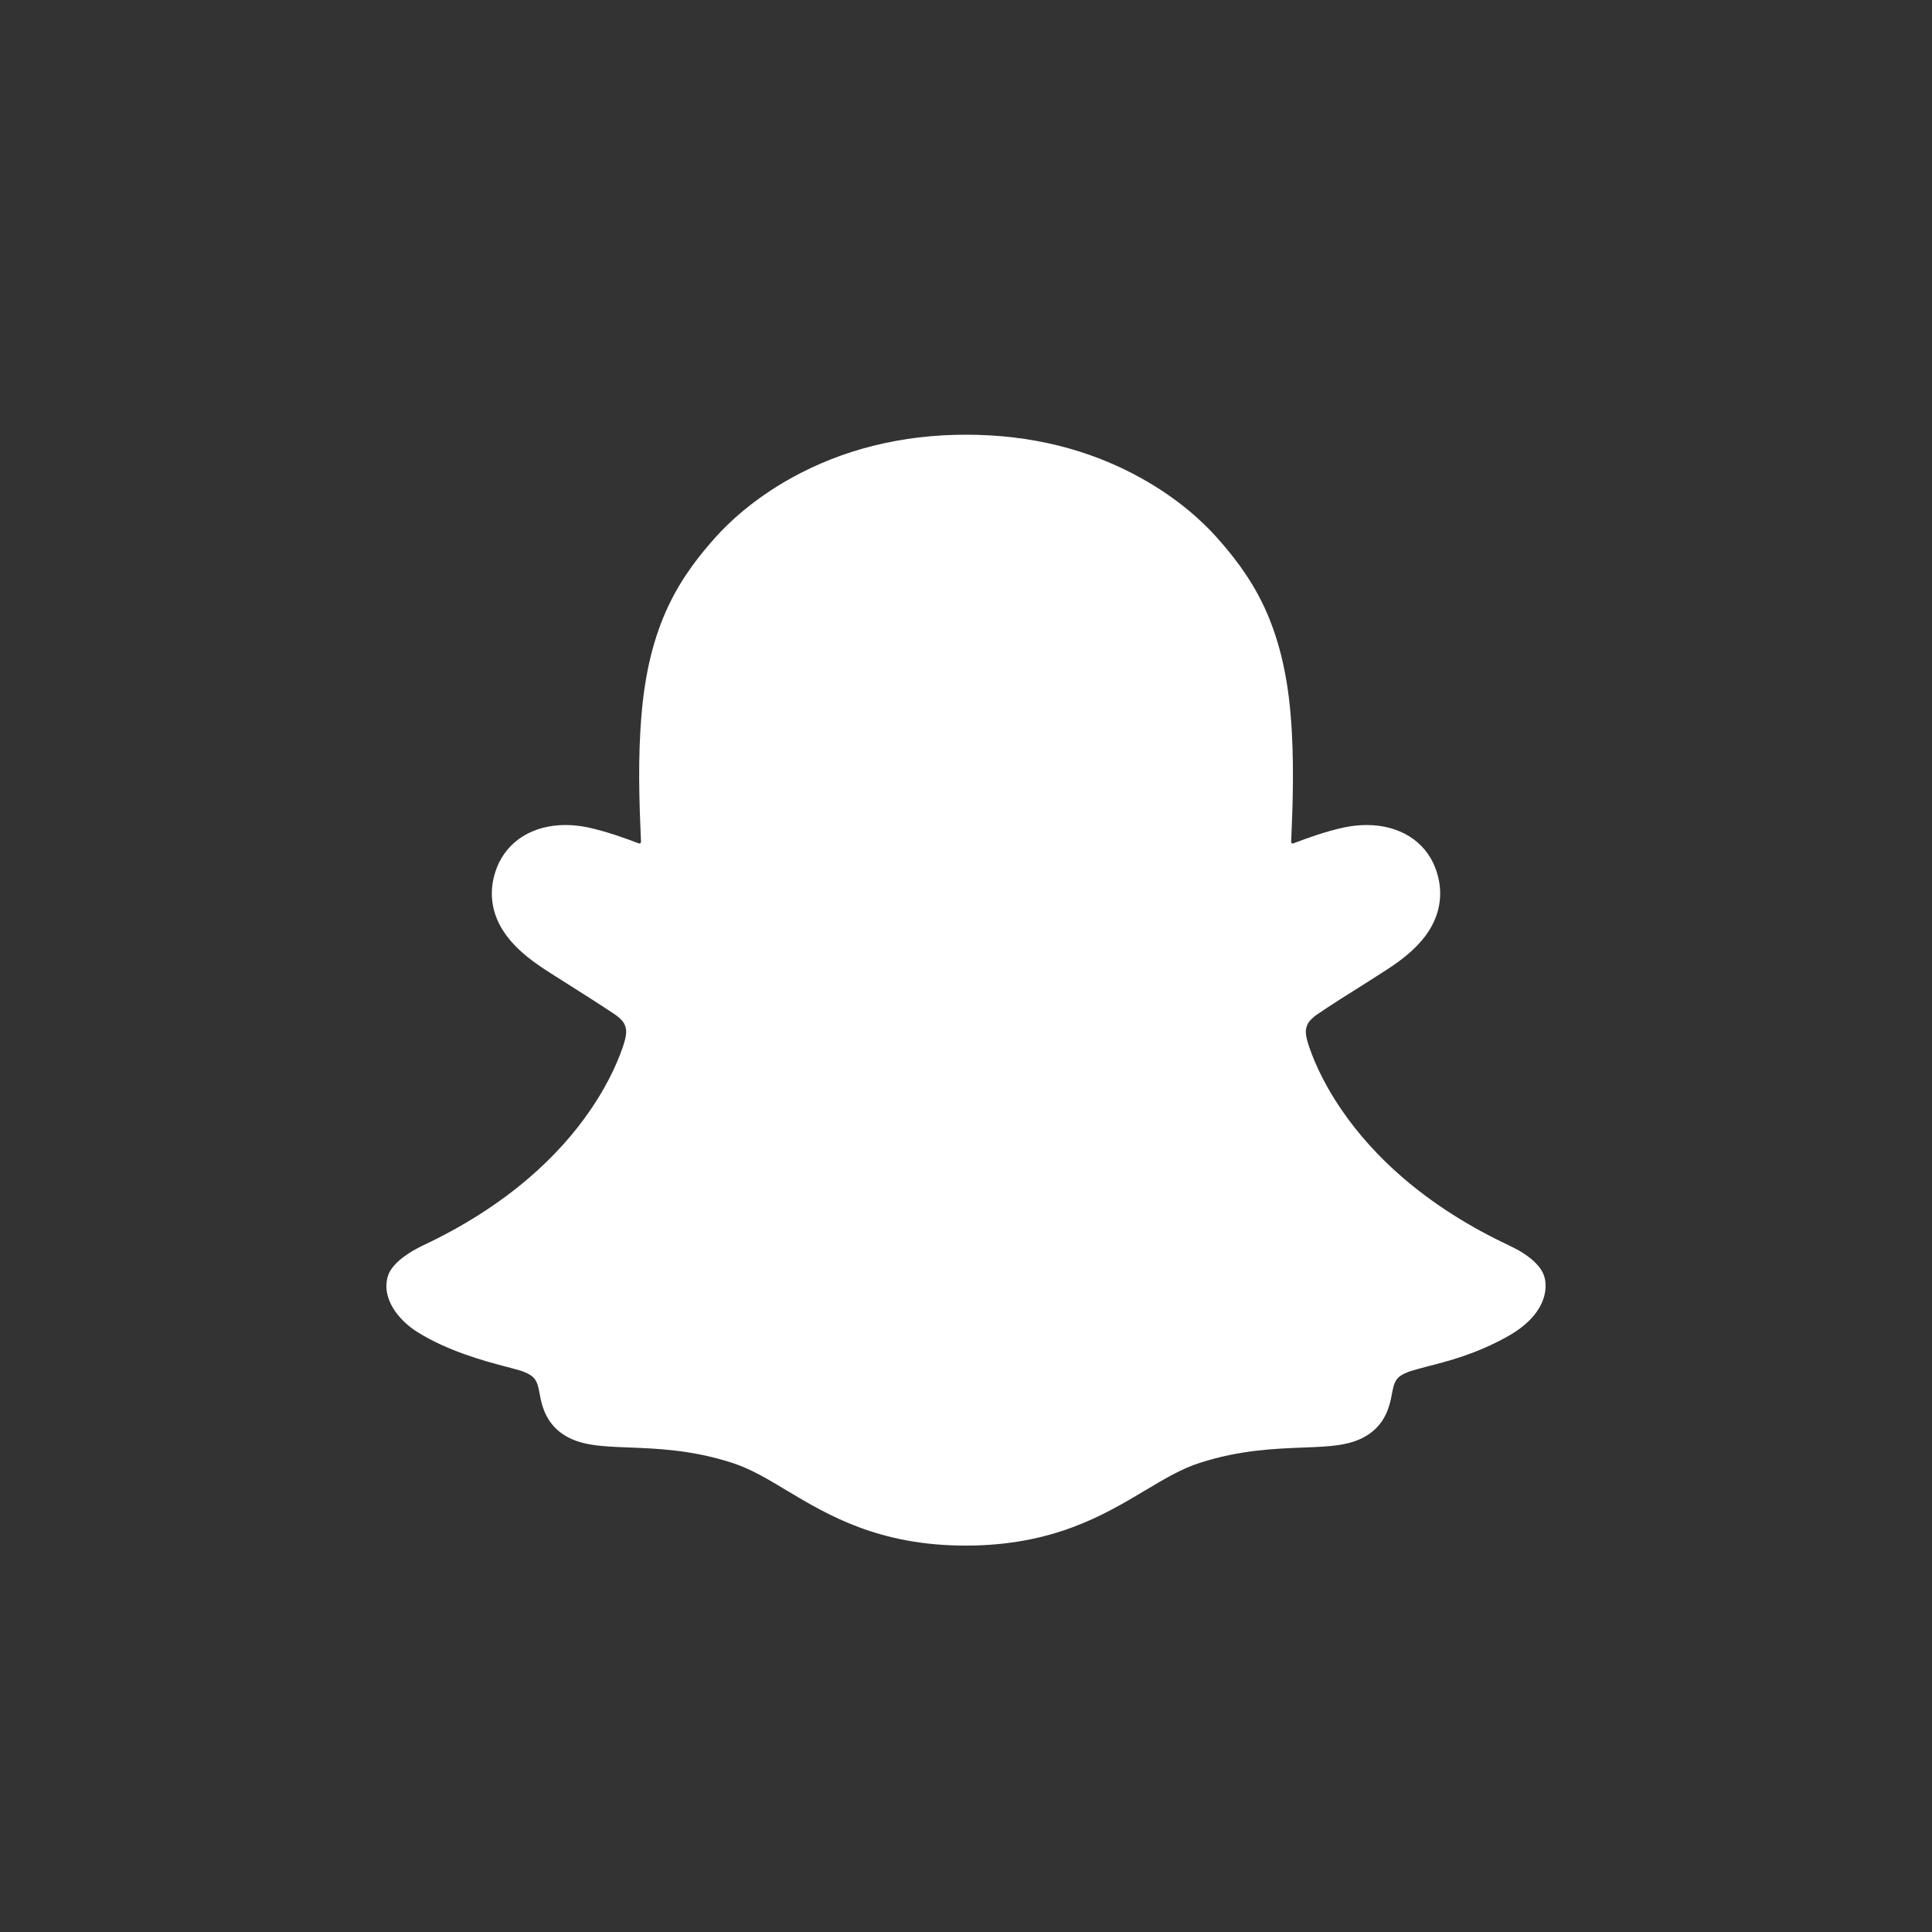 <svg width="40" height="40" viewBox="0 0 40 40" fill="none" xmlns="http://www.w3.org/2000/svg">
<rect x="0" y="0" width="40" height="40" fill="#333333" stroke="none"/>
<path d="M31.971 26.422C31.866 26.085 31.365 25.847 31.365 25.847C31.318 25.823 31.276 25.801 31.241 25.784C30.406 25.392 29.667 24.919 29.044 24.383C28.543 23.951 28.115 23.476 27.771 22.971C27.35 22.355 27.153 21.841 27.069 21.562C27.021 21.38 27.029 21.308 27.069 21.213C27.101 21.133 27.198 21.058 27.243 21.021C27.524 20.827 27.978 20.541 28.257 20.367C28.498 20.214 28.705 20.083 28.827 20C29.218 19.734 29.487 19.462 29.644 19.169C29.848 18.79 29.873 18.373 29.714 17.963C29.5 17.41 28.969 17.081 28.294 17.081C28.145 17.081 27.99 17.098 27.836 17.129C27.45 17.212 27.083 17.345 26.777 17.461C26.755 17.471 26.73 17.454 26.732 17.43C26.765 16.69 26.802 15.696 26.717 14.752C26.642 13.899 26.461 13.178 26.167 12.55C25.87 11.92 25.484 11.454 25.183 11.117C24.896 10.797 24.391 10.324 23.628 9.9C22.557 9.303 21.337 9 20.002 9C18.669 9 17.451 9.303 16.377 9.9C15.57 10.348 15.055 10.855 14.82 11.117C14.519 11.454 14.133 11.92 13.836 12.55C13.54 13.178 13.361 13.896 13.286 14.752C13.201 15.701 13.236 16.615 13.271 17.43C13.271 17.454 13.249 17.471 13.224 17.461C12.917 17.345 12.551 17.212 12.165 17.129C12.013 17.098 11.859 17.081 11.707 17.081C11.034 17.081 10.504 17.41 10.287 17.963C10.127 18.373 10.152 18.79 10.357 19.169C10.516 19.462 10.783 19.734 11.174 20C11.293 20.083 11.502 20.214 11.744 20.367C12.016 20.539 12.457 20.818 12.74 21.009C12.775 21.034 12.895 21.121 12.932 21.213C12.972 21.31 12.98 21.383 12.927 21.577C12.84 21.858 12.643 22.367 12.23 22.971C11.886 23.478 11.458 23.951 10.957 24.383C10.334 24.919 9.594 25.392 8.76 25.784C8.72 25.804 8.673 25.826 8.623 25.855C8.623 25.855 8.125 26.102 8.03 26.422C7.891 26.895 8.262 27.339 8.638 27.576C9.256 27.965 10.008 28.173 10.444 28.287C10.566 28.319 10.675 28.348 10.775 28.377C10.837 28.396 10.994 28.454 11.062 28.539C11.146 28.646 11.156 28.777 11.186 28.925C11.233 29.175 11.341 29.483 11.657 29.696C12.006 29.929 12.447 29.946 13.007 29.968C13.592 29.99 14.32 30.016 15.154 30.285C15.54 30.409 15.892 30.62 16.295 30.863C17.142 31.369 18.196 32 19.994 32C21.795 32 22.856 31.367 23.708 30.858C24.112 30.618 24.458 30.409 24.837 30.288C25.671 30.019 26.398 29.992 26.984 29.97C27.544 29.948 27.985 29.934 28.334 29.698C28.673 29.471 28.77 29.131 28.815 28.876C28.84 28.75 28.855 28.636 28.929 28.544C28.994 28.464 29.139 28.408 29.206 28.387C29.308 28.355 29.422 28.326 29.549 28.292C29.985 28.178 30.533 28.045 31.198 27.678C32.001 27.235 32.055 26.691 31.971 26.422Z" fill="white"/>
</svg>
